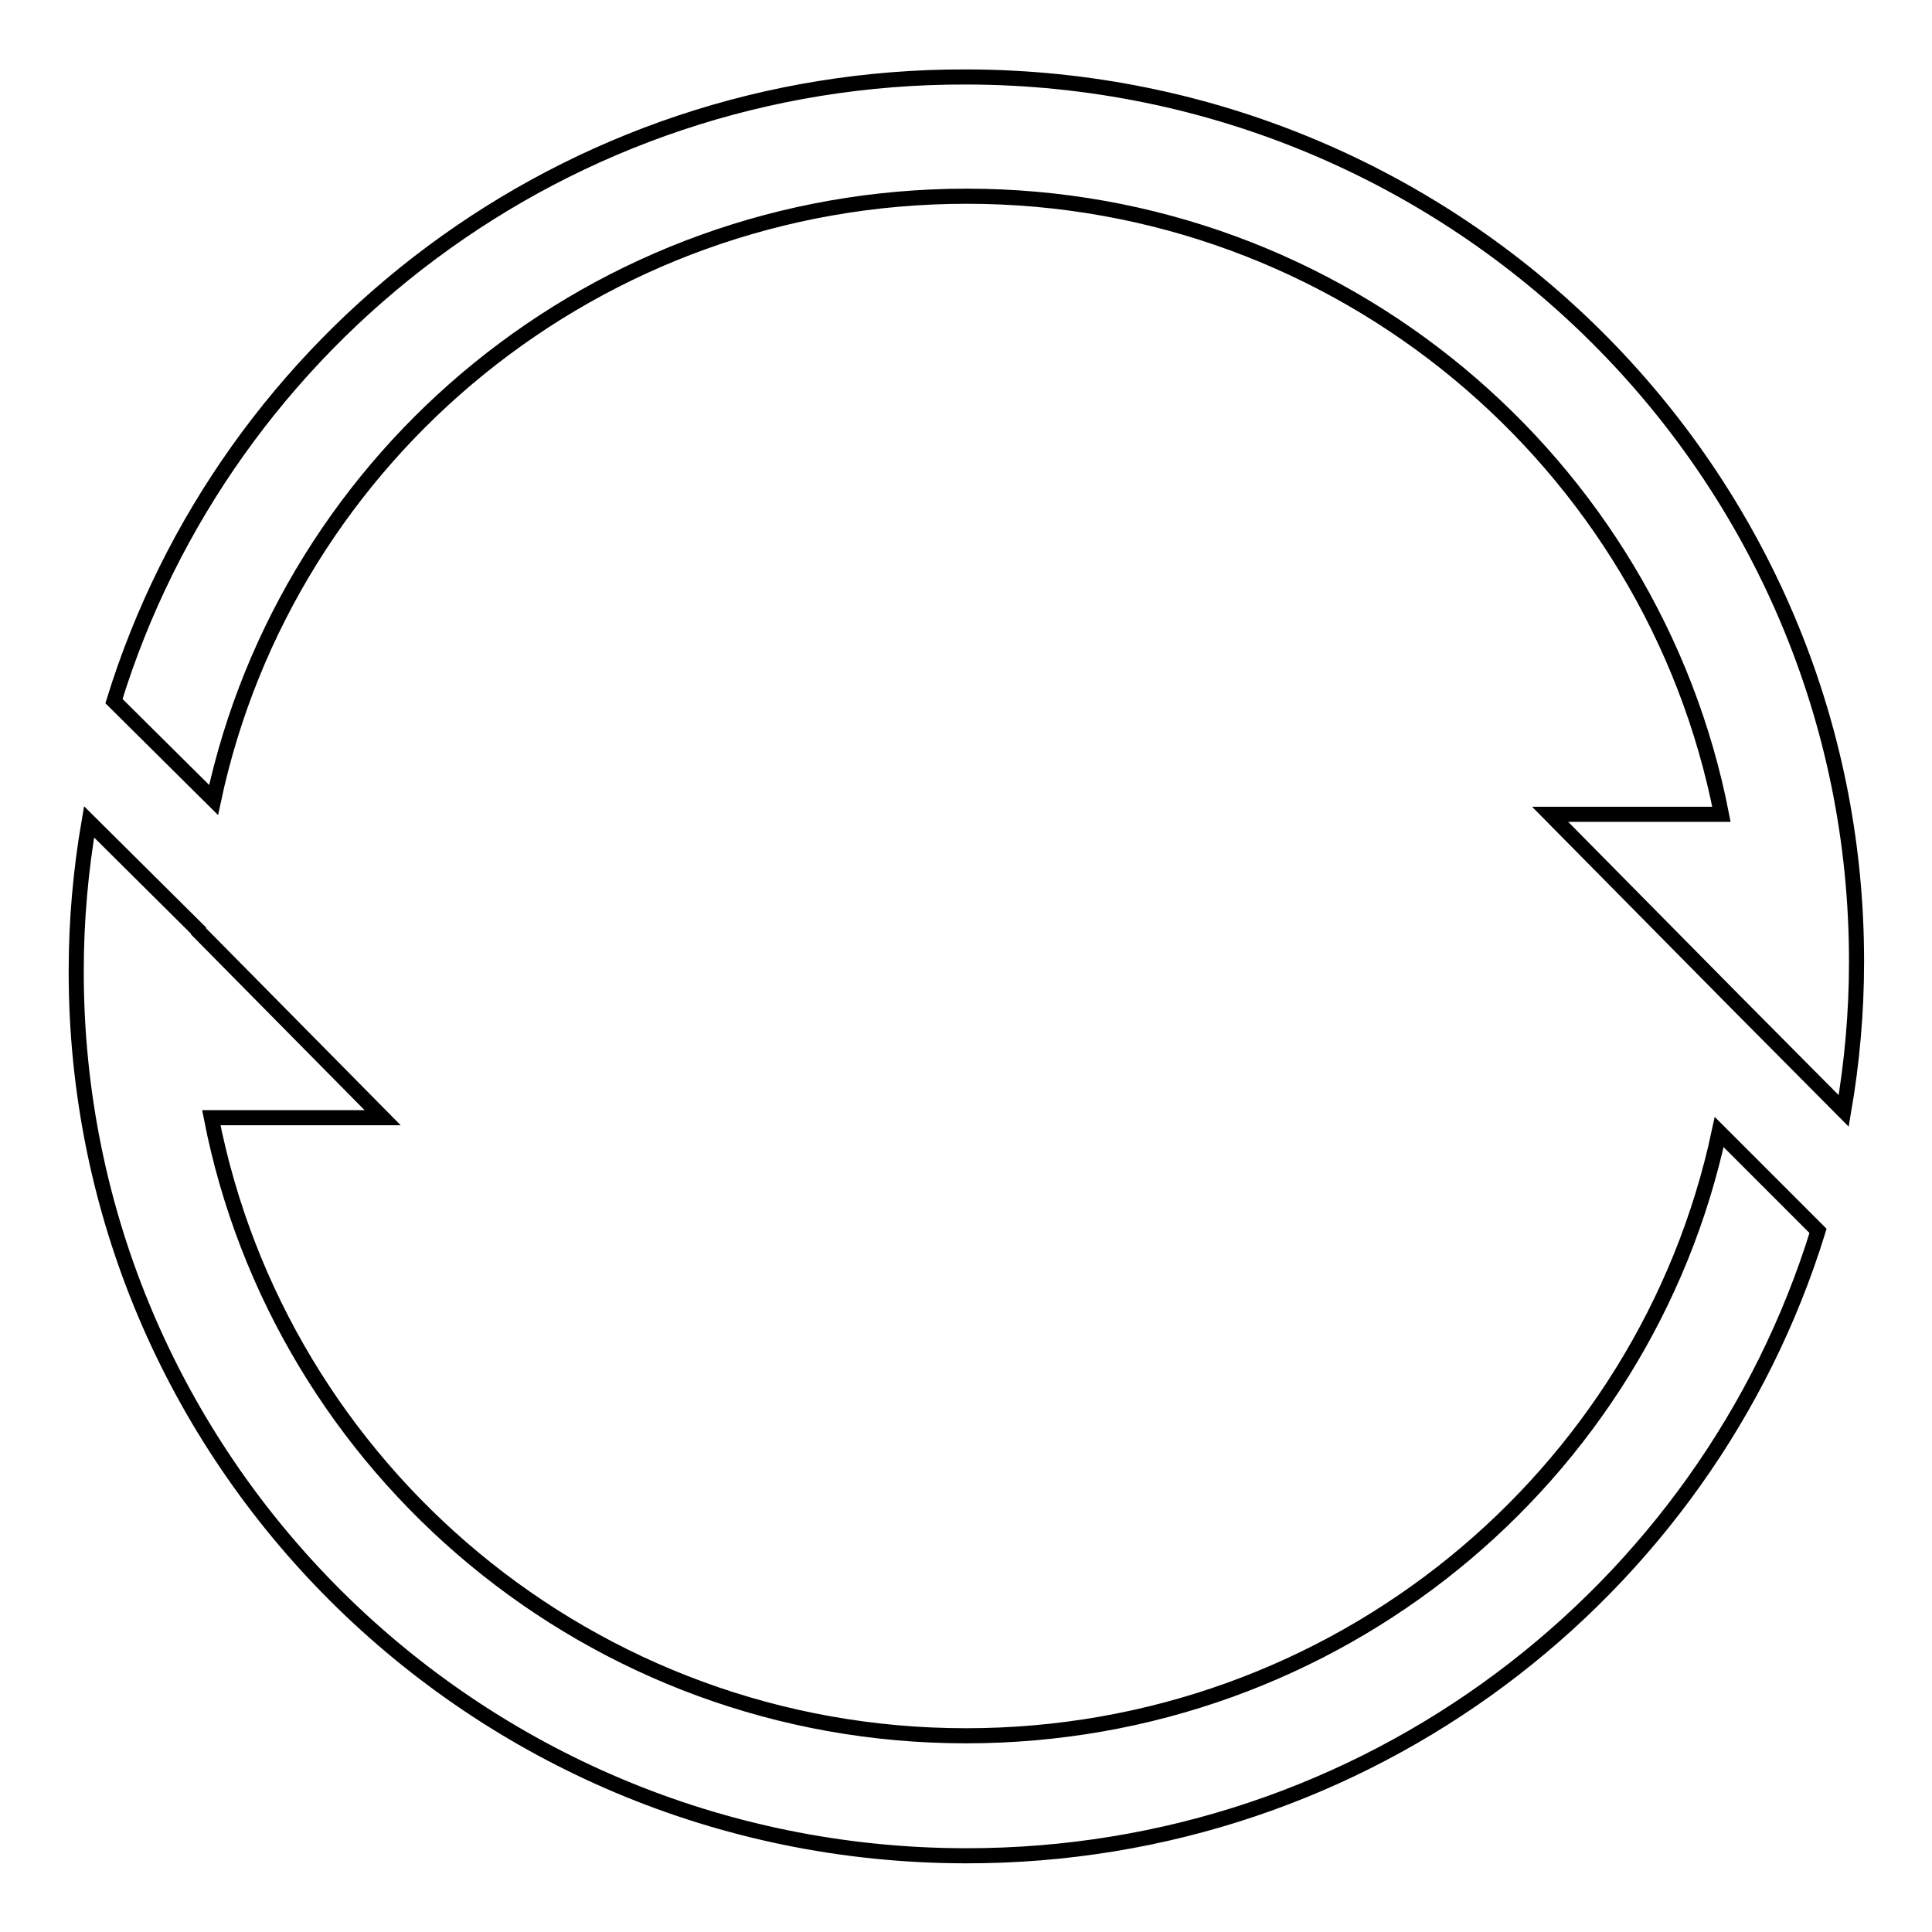 <?xml version="1.0" encoding="utf-8"?>
<!-- Svg Vector Icons : http://www.onlinewebfonts.com/icon -->
<!DOCTYPE svg PUBLIC "-//W3C//DTD SVG 1.1//EN" "http://www.w3.org/Graphics/SVG/1.1/DTD/svg11.dtd">
<svg version="1.1" xmlns="http://www.w3.org/2000/svg" xmlns:xlink="http://www.w3.org/1999/xlink" x="0px" y="0px" viewBox="0 0 256 256" enable-background="new 0 0 256 256" xml:space="preserve">
<g><g><path stroke-width="2" fill-opacity="0" stroke="#000000"  d="M15.1,92.9L28.3,106c9.8-45.8,50.8-80,99.8-80c49.6,0,90.9,35.3,100,81.9l-22.7,0l24.4,24.7c0,0,14.5,14.6,14.5,14.6c1.1-6.4,1.7-13,1.7-19.7c0.1-64.7-52.7-117.2-117.9-117.3C74.9,10,29.9,44.9,15.1,92.9z"/><path stroke-width="2" fill-opacity="0" stroke="#000000"  d="M127.9,245.9c53.2,0.1,98.2-34.8,113-82.8L227.8,150c-9.8,45.8-50.8,80-99.8,80c-49.6,0-90.9-35.3-100-81.9l22.7,0l-24.4-24.7c0,0,0-0.1,0-0.1l-14.5-14.4c-1.1,6.4-1.7,13-1.7,19.7C10,193.3,62.7,245.8,127.9,245.9"/></g></g>
</svg>